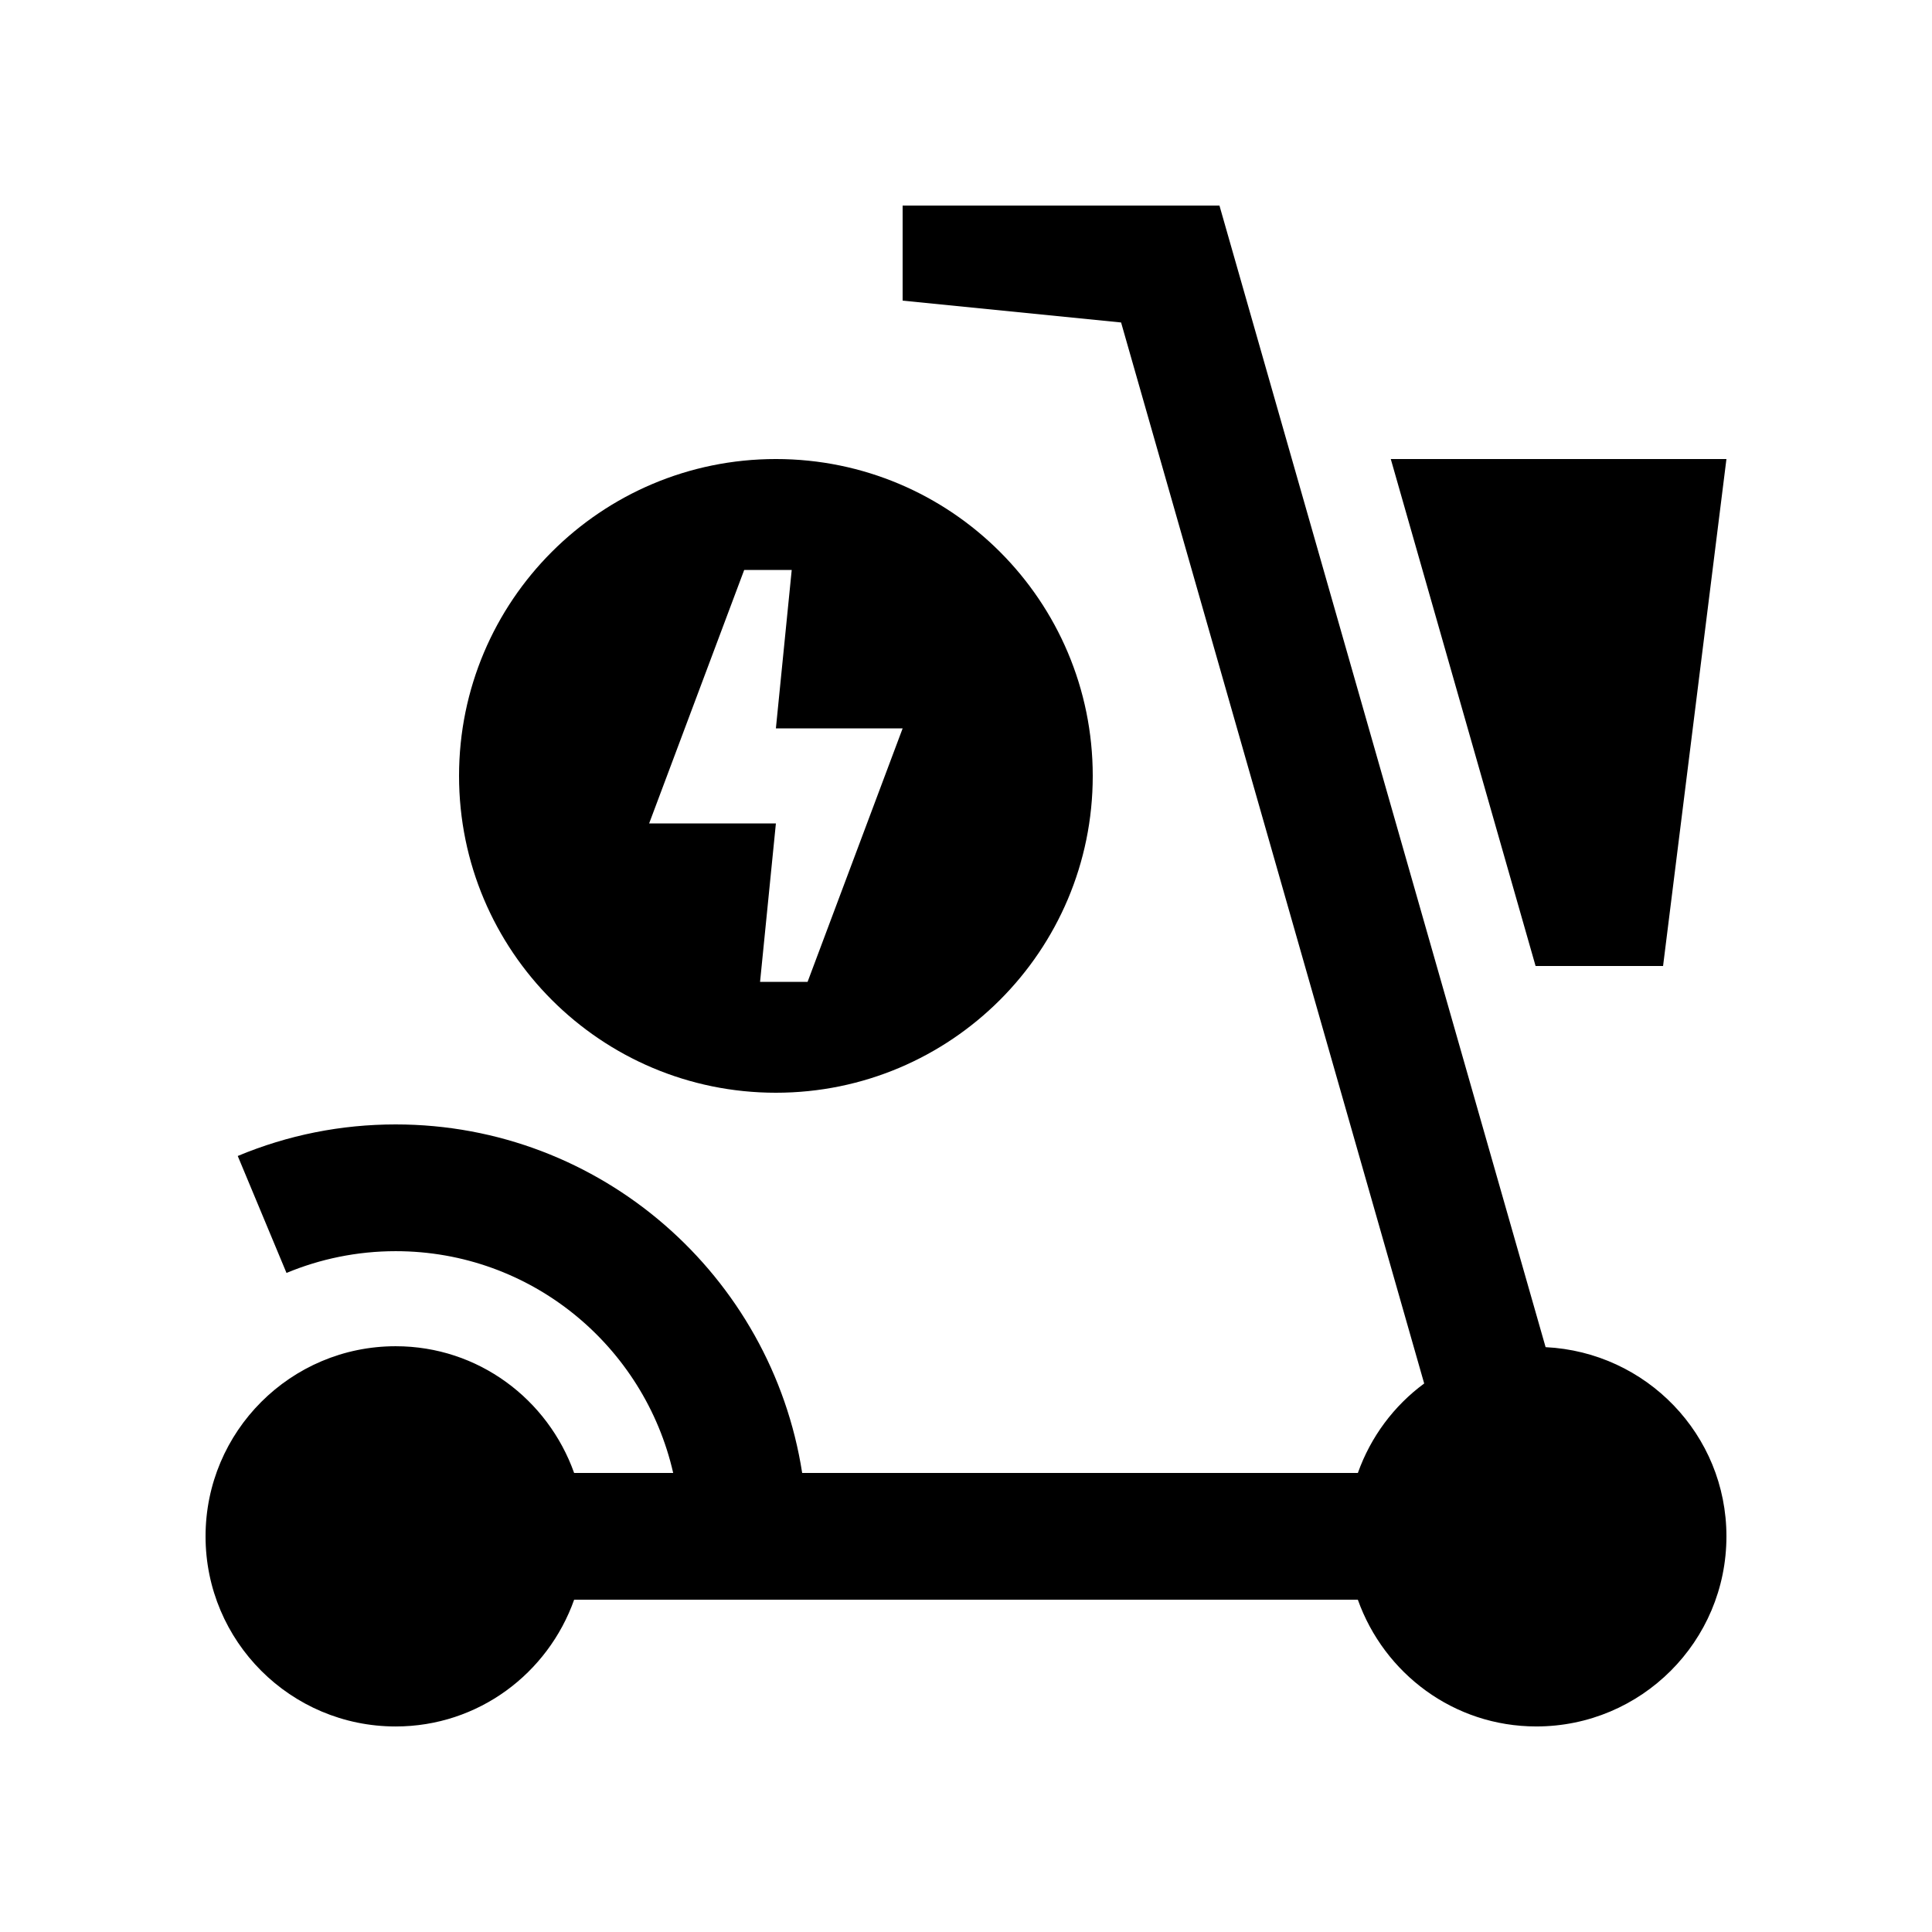 <?xml version="1.0" encoding="UTF-8"?>
<!-- Uploaded to: ICON Repo, www.svgrepo.com, Generator: ICON Repo Mixer Tools -->
<svg fill="#000000" width="800px" height="800px" version="1.1" viewBox="144 144 512 512" xmlns="http://www.w3.org/2000/svg">
 <g>
  <path d="m553.6 501.01-86.43-302.53h-83.965v25.191l57.895 5.789 80.324 281.18c-8.035 5.918-14.172 14.137-17.578 23.715l-147.26-0.004c-8.121-52.219-53.262-92.367-107.73-92.367-14.465 0-28.551 2.805-41.852 8.363l12.922 30.996c8.887-3.703 18.699-5.769 28.93-5.769 35.934 0 65.887 25.156 73.547 58.781h-26.25c-6.945-19.52-25.387-33.59-47.297-33.59-27.82 0-50.383 22.566-50.383 50.383 0 27.832 22.562 50.383 50.383 50.383 21.91 0 40.359-14.055 47.297-33.59h207.69c6.953 19.527 25.402 33.586 47.297 33.586 27.832 0 50.383-22.551 50.383-50.383 0-26.965-21.258-48.82-47.922-50.133z"/>
  <path d="m349.62 265.65c-46.379 0-83.969 37.59-83.969 83.969 0 46.383 37.59 83.969 83.969 83.969 46.379 0 83.969-37.59 83.969-83.969 0-46.379-37.586-83.969-83.969-83.969zm8.398 138.55h-12.594l4.195-41.984h-33.59l25.191-67.172h12.594l-4.195 41.984h33.59z"/>
  <path d="m512.57 265.65 38.375 134.35h33.785l16.793-134.35z"/>
 </g>
</svg>